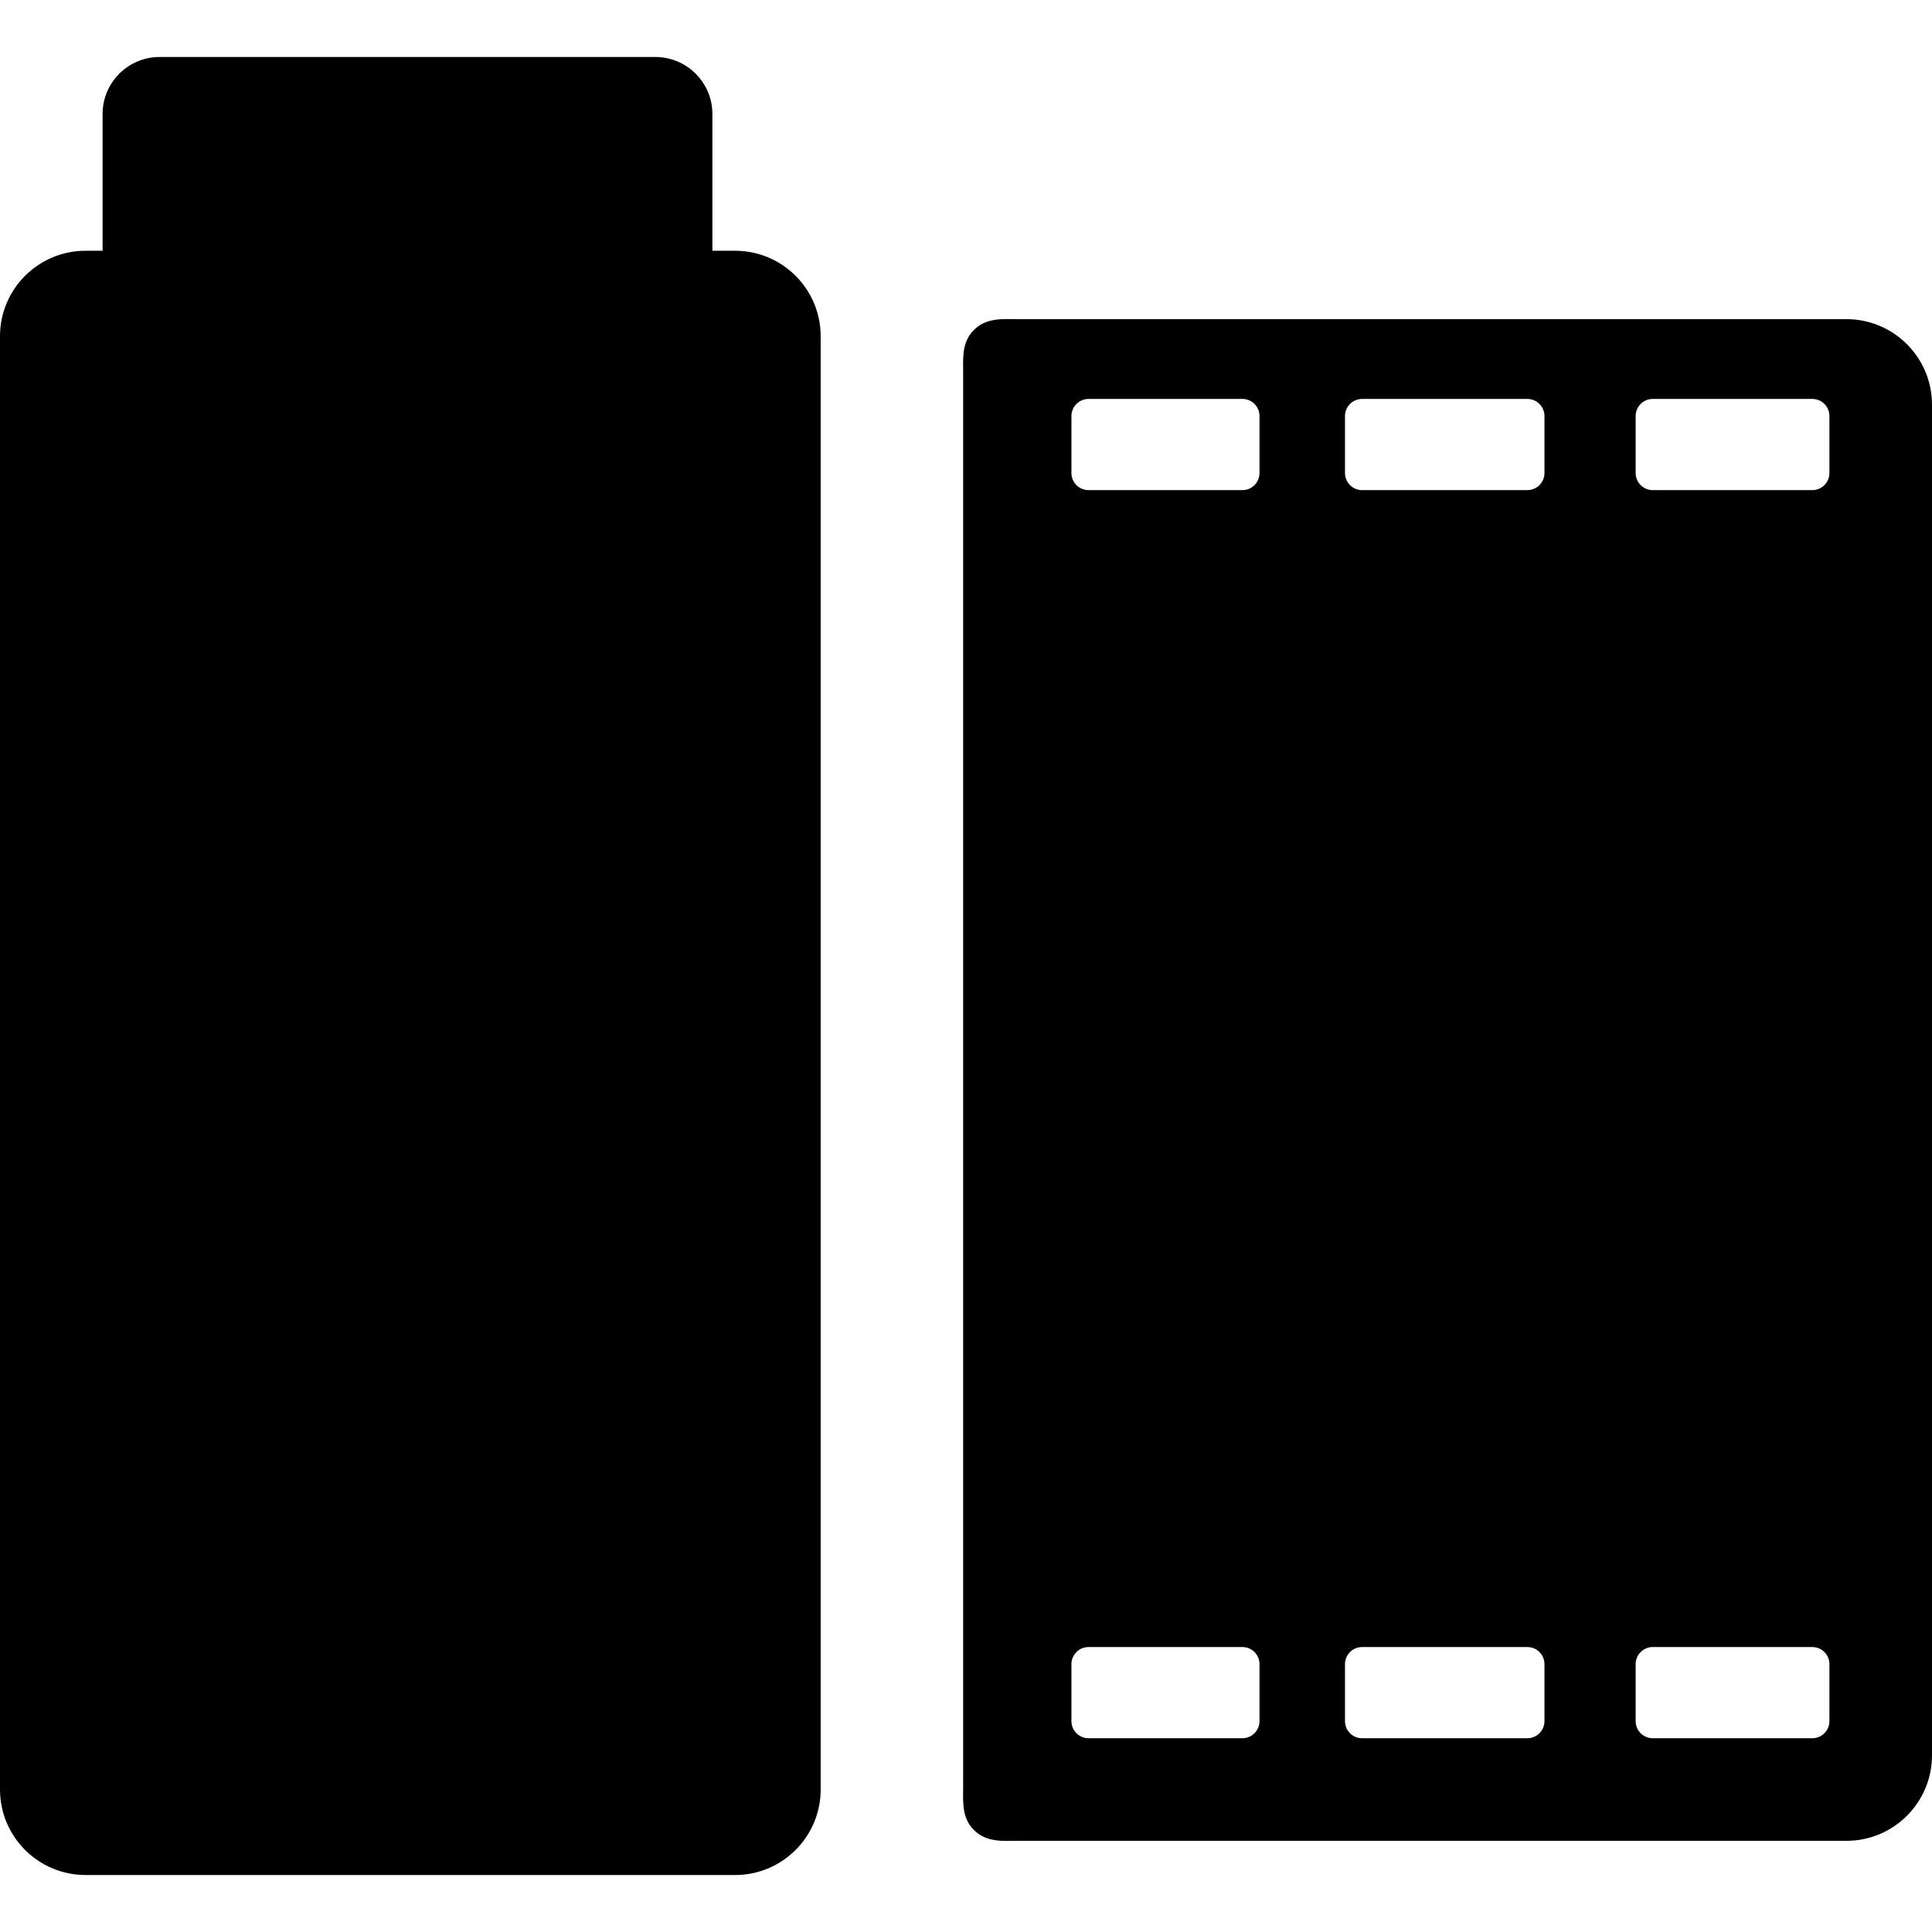 <?xml version="1.0" encoding="iso-8859-1"?>
<!-- Uploaded to: SVG Repo, www.svgrepo.com, Generator: SVG Repo Mixer Tools -->
<!DOCTYPE svg PUBLIC "-//W3C//DTD SVG 1.1//EN" "http://www.w3.org/Graphics/SVG/1.1/DTD/svg11.dtd">
<svg fill="#000000" height="800px" width="800px" version="1.1" id="Capa_1" xmlns="http://www.w3.org/2000/svg" xmlns:xlink="http://www.w3.org/1999/xlink" 
	 viewBox="0 0 339 339" xml:space="preserve">
<g>
	<path d="M324.003,56h-145c-0.465,0-0.886-0.004-1.266-0.007l-0.939-0.006c-1.501,0-4.014,0-5.922,1.926
		c-1.927,1.944-1.906,4.316-1.883,6.828C168.996,65.12,169,65.538,169,66v247c0,0.463-0.004,0.882-0.007,1.261
		c-0.023,2.511-0.045,4.882,1.882,6.827c1.909,1.926,4.422,1.926,5.923,1.926l0.939-0.006c0.38-0.003,0.801-0.007,1.266-0.007h145
		c8.27,0,14.997-6.729,14.997-15V71C339,62.729,332.272,56,324.003,56z M221,302c0,1.657-1.343,3-3,3h-27c-1.657,0-3-1.343-3-3v-10
		c0-1.657,1.343-3,3-3h27c1.657,0,3,1.343,3,3V302z M221,83c0,1.657-1.343,3-3,3h-27c-1.657,0-3-1.343-3-3V73c0-1.657,1.343-3,3-3
		h27c1.657,0,3,1.343,3,3V83z M271,302c0,1.657-1.343,3-3,3h-29c-1.657,0-3-1.343-3-3v-10c0-1.657,1.343-3,3-3h29
		c1.657,0,3,1.343,3,3V302z M271,83c0,1.657-1.343,3-3,3h-29c-1.657,0-3-1.343-3-3V73c0-1.657,1.343-3,3-3h29c1.657,0,3,1.343,3,3
		V83z M321,302c0,1.657-1.343,3-3,3h-28c-1.657,0-3-1.343-3-3v-10c0-1.657,1.343-3,3-3h28c1.657,0,3,1.343,3,3V302z M321,83
		c0,1.657-1.343,3-3,3h-28c-1.657,0-3-1.343-3-3V73c0-1.657,1.343-3,3-3h28c1.657,0,3,1.343,3,3V83z"/>
	<path d="M129,44h-4V20c0-5.514-4.486-10-10-10H28c-5.514,0-10,4.486-10,10v24h-3C6.728,44,0,50.729,0,59v255
		c0,8.271,6.728,15,15,15h114c8.271,0,15-6.729,15-15V59C144,50.729,137.271,44,129,44z"/>
</g>
</svg>